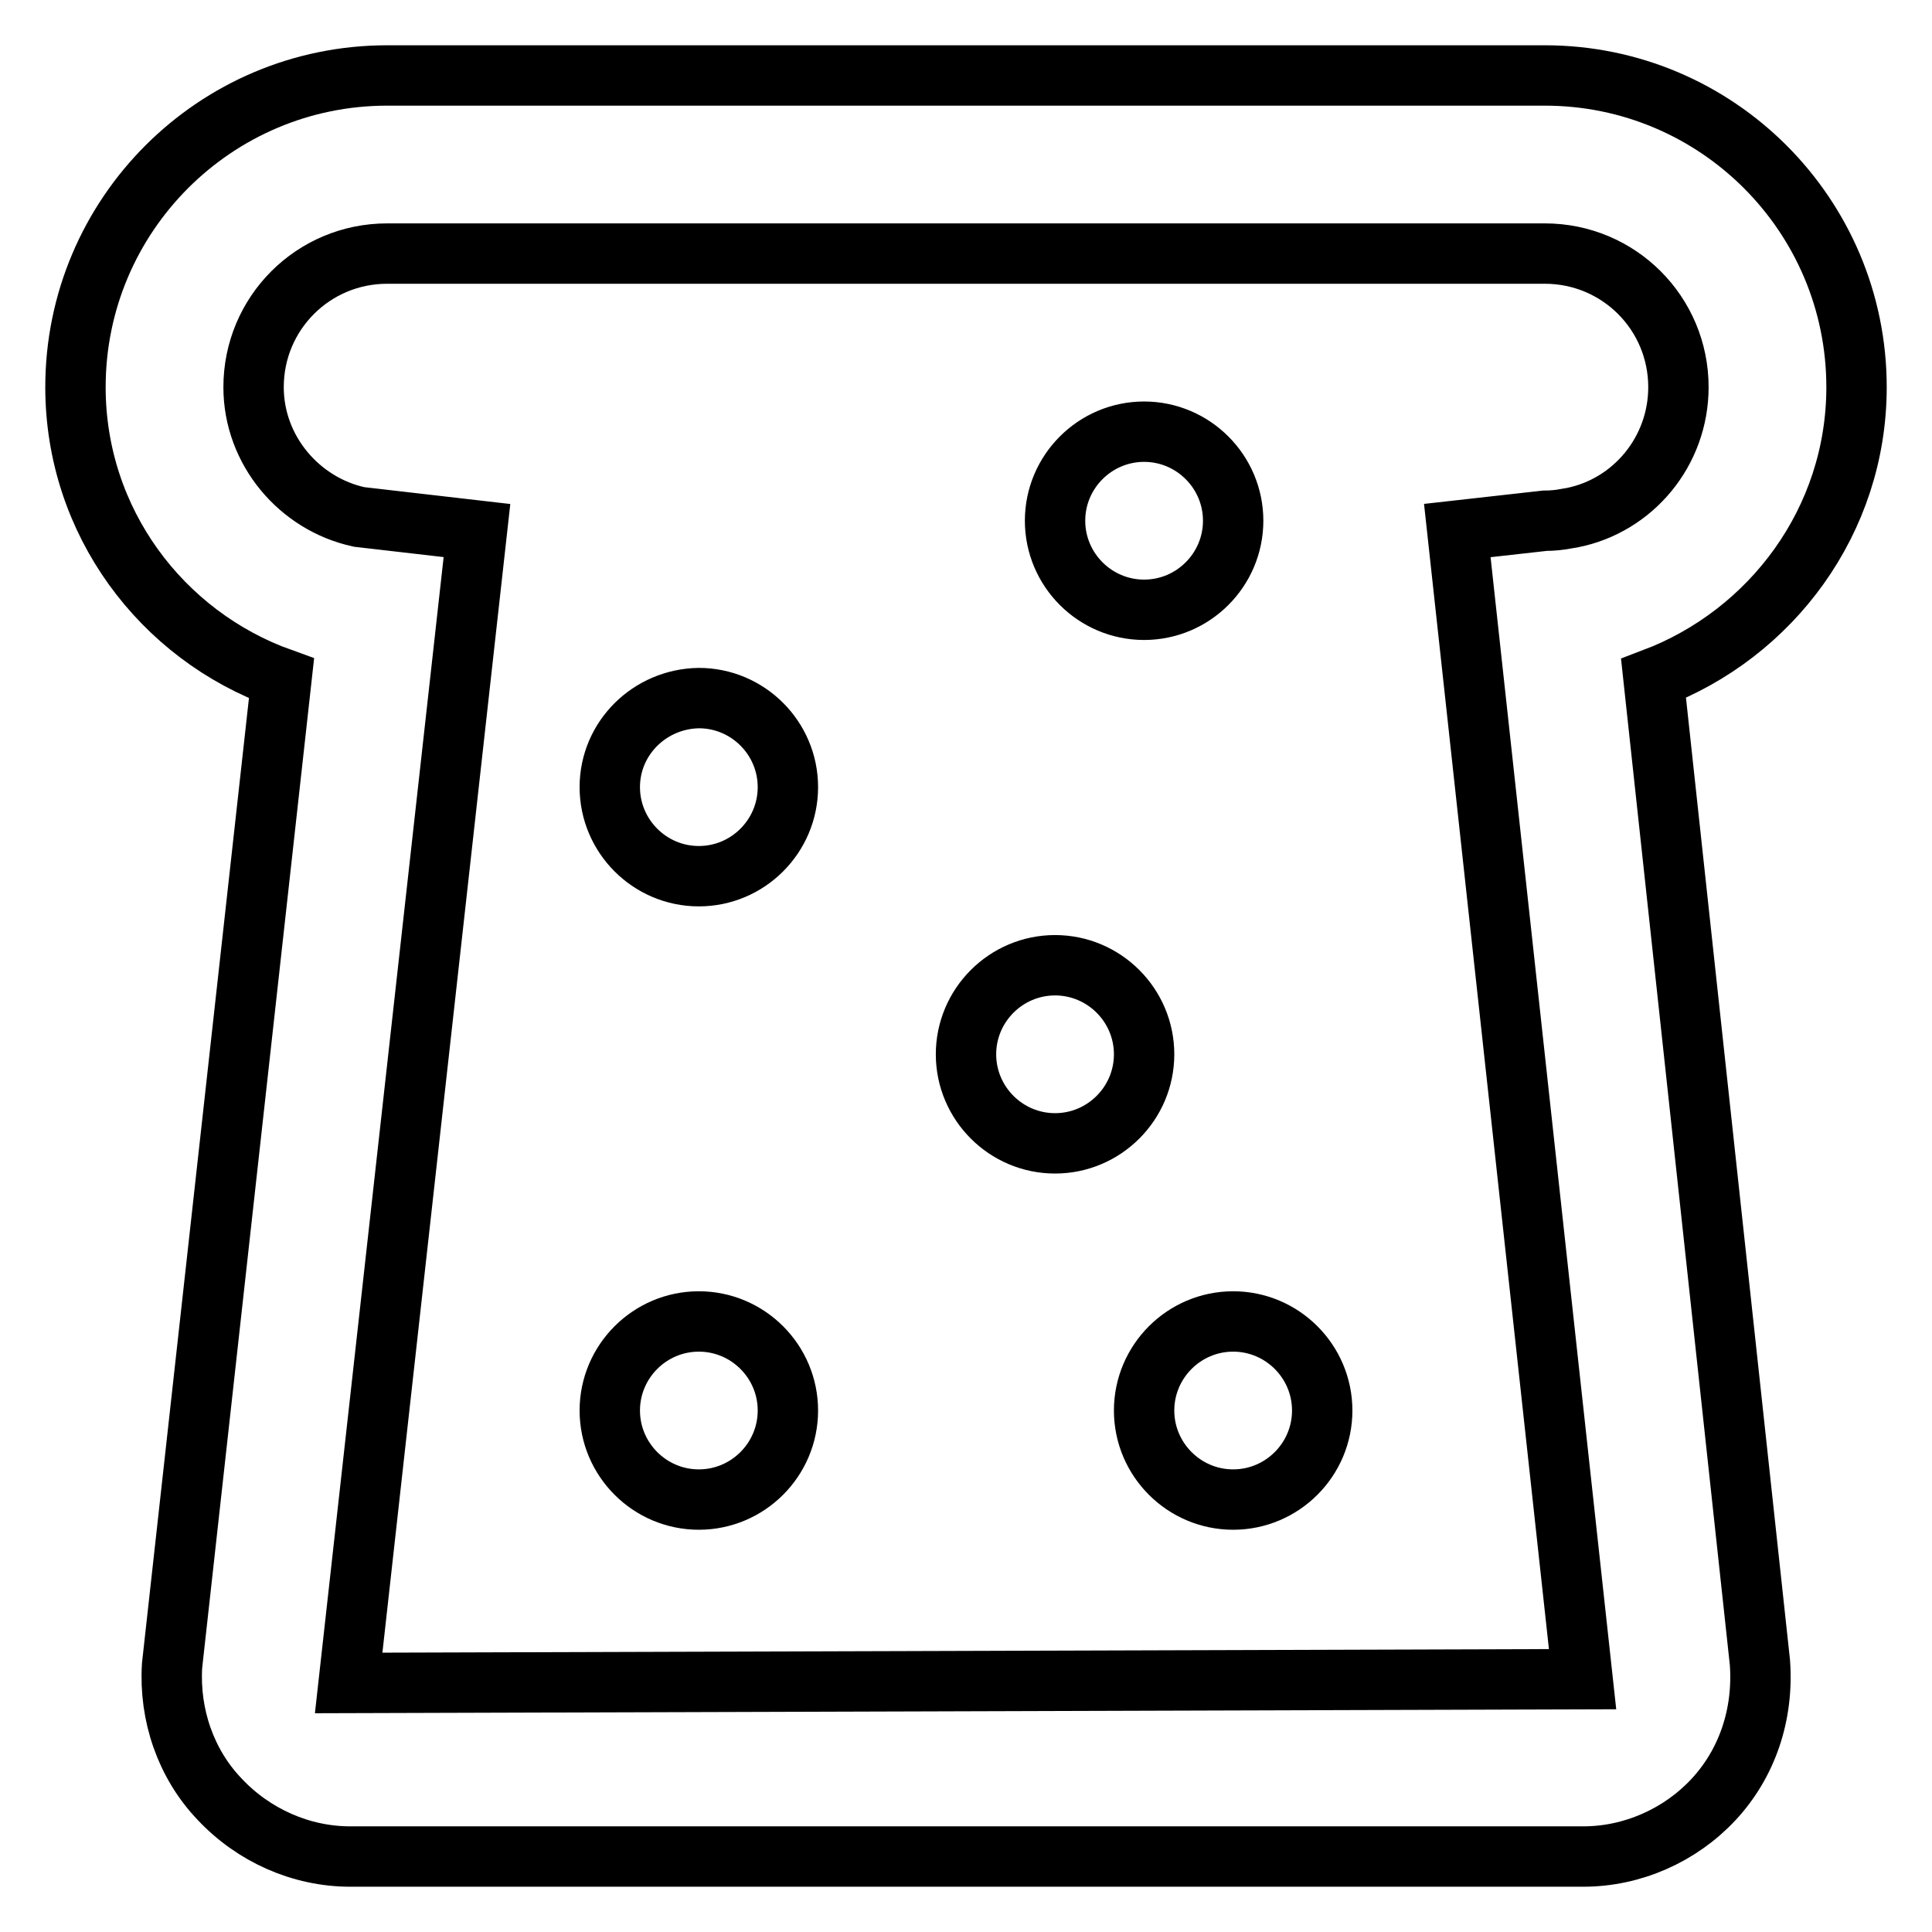 <?xml version="1.0" encoding="utf-8"?>
<!-- Svg Vector Icons : http://www.onlinewebfonts.com/icon -->
<!DOCTYPE svg PUBLIC "-//W3C//DTD SVG 1.1//EN" "http://www.w3.org/Graphics/SVG/1.1/DTD/svg11.dtd">
<svg version="1.1" xmlns="http://www.w3.org/2000/svg" xmlns:xlink="http://www.w3.org/1999/xlink" x="0px" y="0px" viewBox="0 0 256 256" enable-background="new 0 0 256 256" xml:space="preserve">
<g> <path stroke-width="8" fill-opacity="0" stroke="#000000"  d="M246,51.3c0-22.8-18.5-41.3-41.3-41.3H51.3C28.5,10,10,28.5,10,51.3c0,17.8,11.4,32.9,27.3,38.6L22.8,220.7 c-0.4,6.5,1.8,13,6.3,17.7c4.5,4.8,10.8,7.6,17.3,7.6h163.4c6.5,0,12.8-2.8,17.2-7.5c4.5-4.8,6.7-11.3,6.2-18.2L219.1,89.9 C234.7,84,246,69,246,51.3z M208.3,68.6l-0.6,0.1c-1,0.2-2,0.3-3,0.3l-11.6,1.3l16.6,152.2l-163.5,0.5L63.2,70.3l-15.6-1.8 c-7.9-1.7-14-8.8-14-17.2c0-9.8,7.9-17.7,17.7-17.7h153.4c9.8,0,17.7,7.9,17.7,17.7C222.4,59.8,216.4,67,208.3,68.6L208.3,68.6z  M80.8,104.3c0,6.5,5.3,11.8,11.8,11.8c6.5,0,11.8-5.3,11.8-11.8c0,0,0,0,0,0c0-6.5-5.3-11.8-11.8-11.8 C86.1,92.6,80.8,97.8,80.8,104.3C80.8,104.3,80.8,104.3,80.8,104.3z M128,139.7c0,6.5,5.3,11.8,11.8,11.8c6.5,0,11.8-5.3,11.8-11.8 c0-6.5-5.3-11.8-11.8-11.8C133.3,127.9,128,133.2,128,139.7z M80.8,186.9c0,6.5,5.3,11.8,11.8,11.8c6.5,0,11.8-5.3,11.8-11.8 c0,0,0,0,0,0c0-6.5-5.3-11.8-11.8-11.8C86.1,175.1,80.8,180.4,80.8,186.9C80.8,186.9,80.8,186.9,80.8,186.9z M151.6,186.9 c0,6.5,5.3,11.8,11.8,11.8c6.5,0,11.8-5.3,11.8-11.8c0-6.5-5.3-11.8-11.8-11.8C156.9,175.1,151.6,180.4,151.6,186.9L151.6,186.9z  M139.8,69c0,6.5,5.3,11.8,11.8,11.8c6.5,0,11.8-5.3,11.8-11.8c0-6.5-5.3-11.8-11.8-11.8C145.1,57.2,139.8,62.5,139.8,69z"/></g>
</svg>